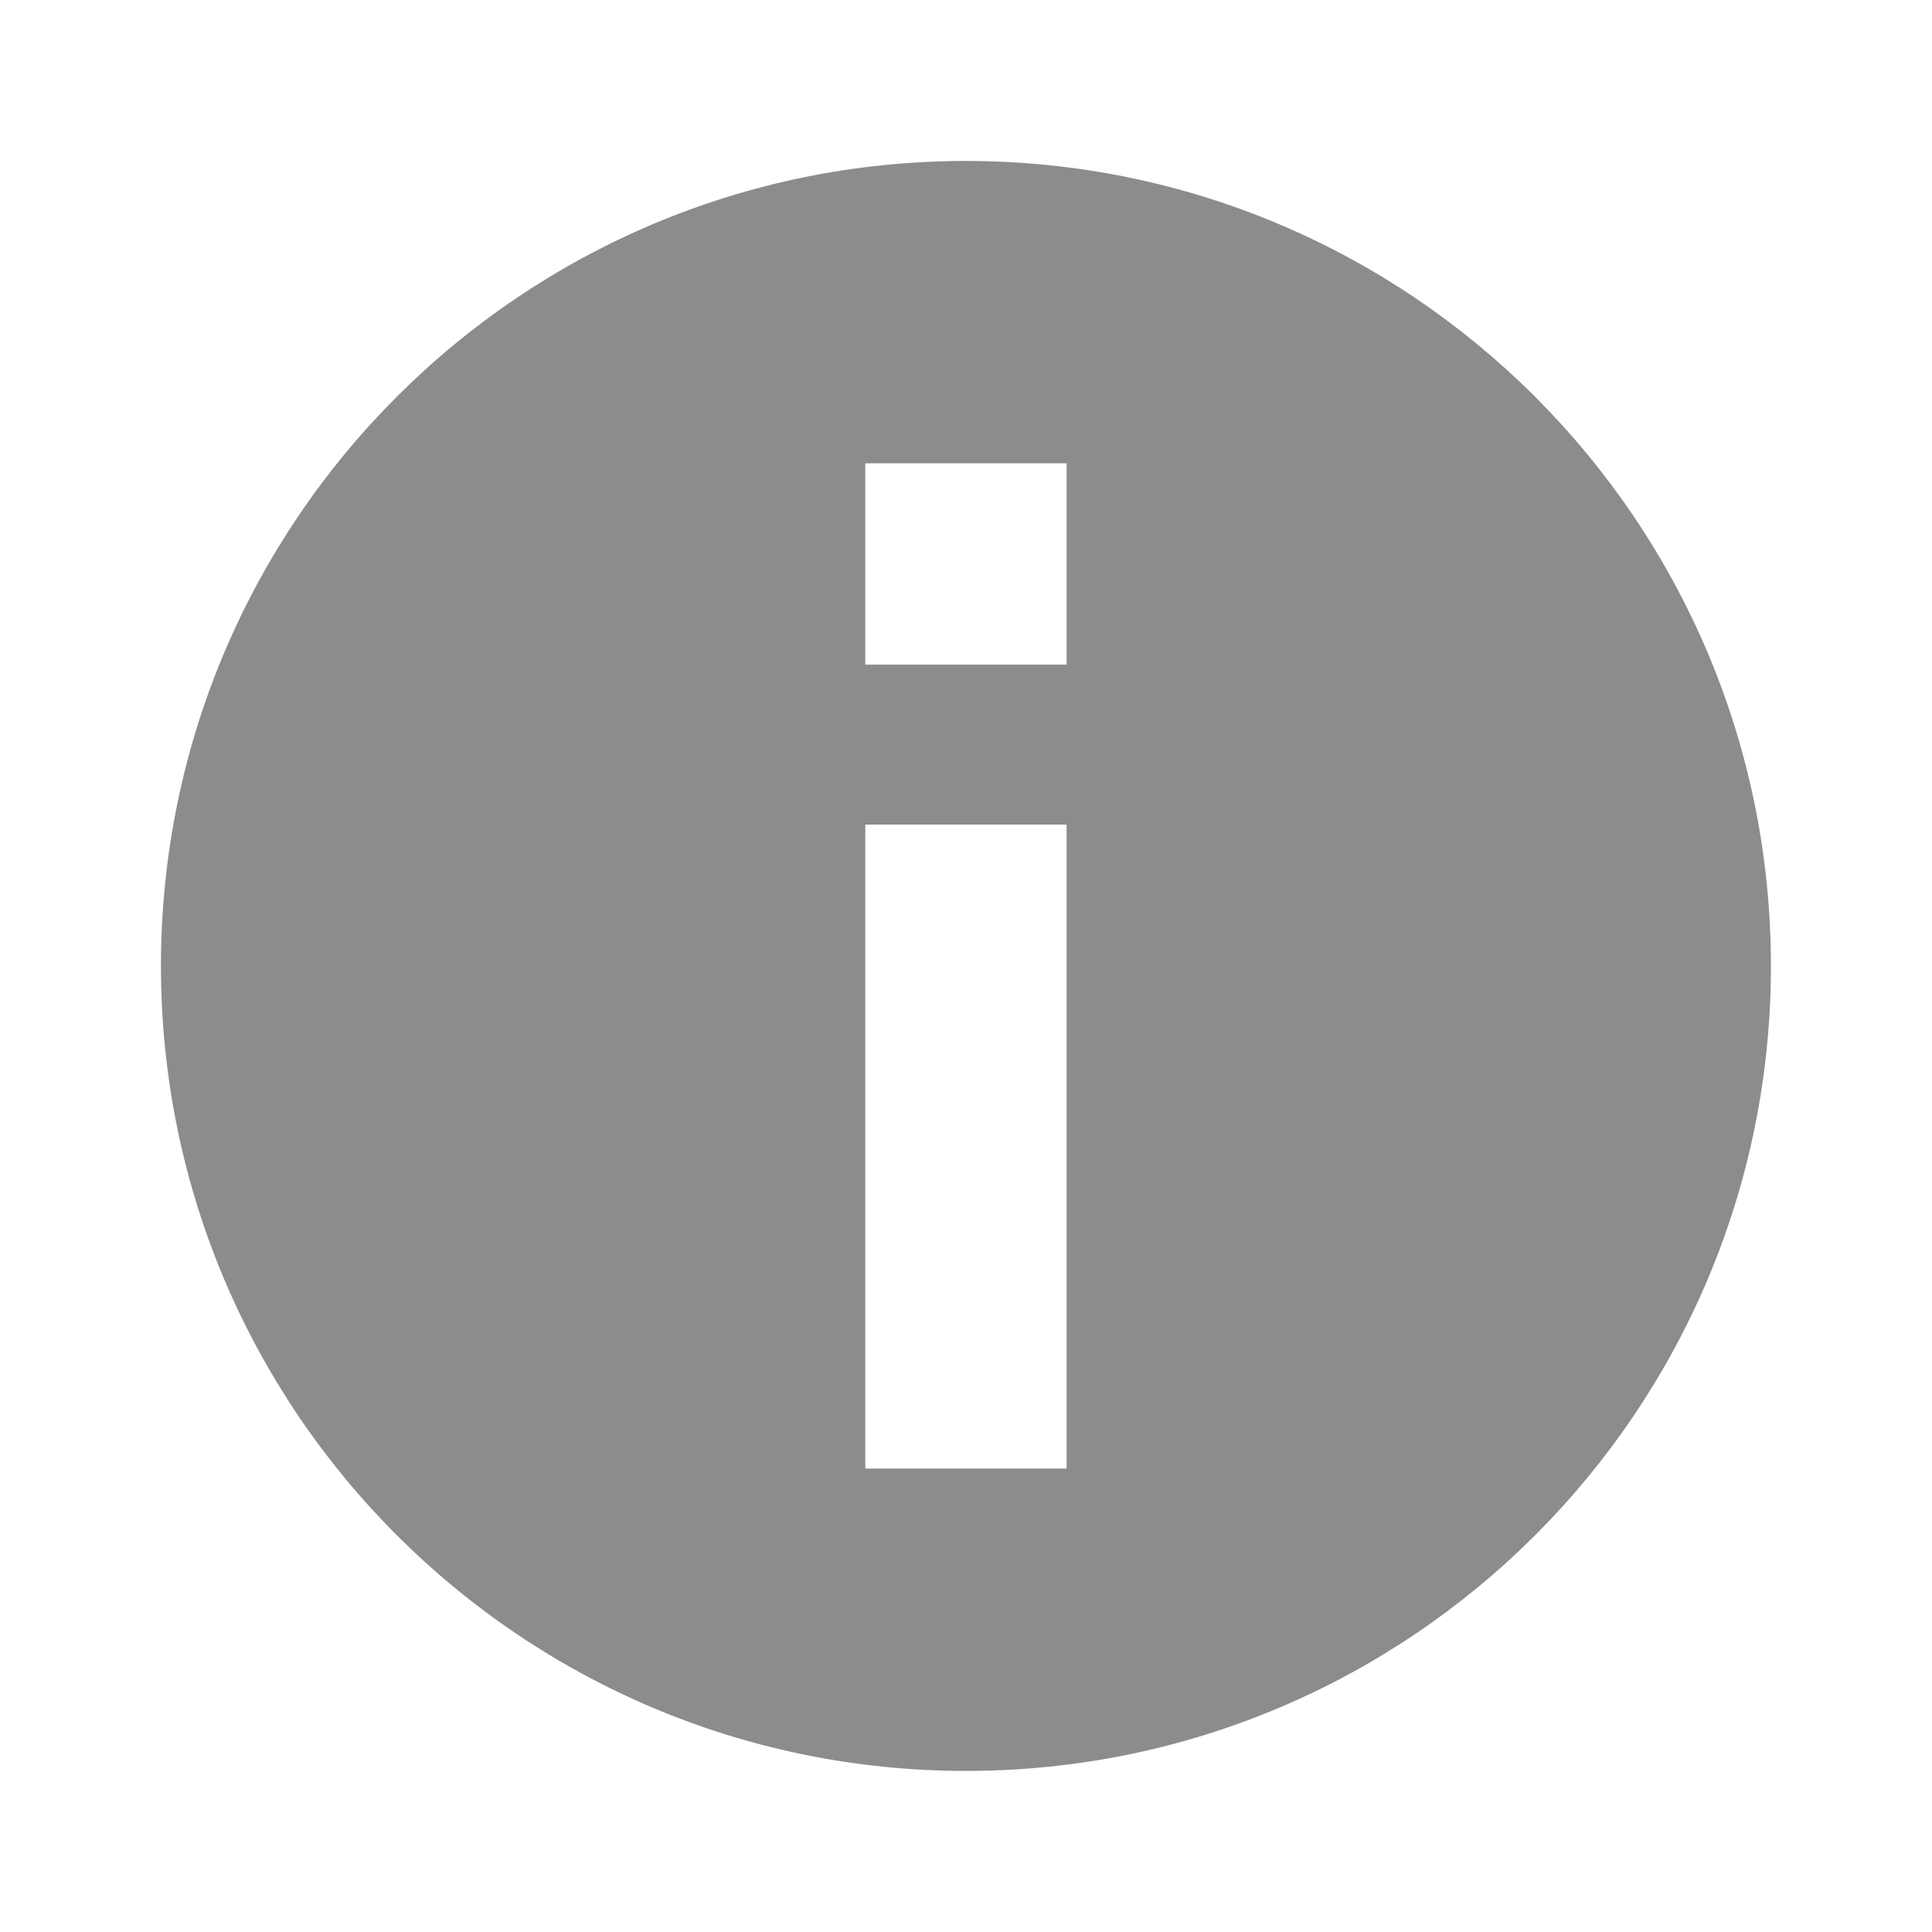 <svg width="16" height="16" viewBox="0 0 16 16" fill="none" xmlns="http://www.w3.org/2000/svg">
<path d="M8 1.333C11.682 1.334 14.666 4.319 14.666 8C14.666 11.682 11.682 14.666 8 14.666C4.318 14.666 1.333 11.682 1.333 8C1.333 4.318 4.318 1.333 8 1.333ZM7.166 12.162H8.833V6.829H7.166V12.162ZM7.166 3.837V5.504H8.833V3.837H7.166Z" fill="#8C8C8C"/>
</svg>
